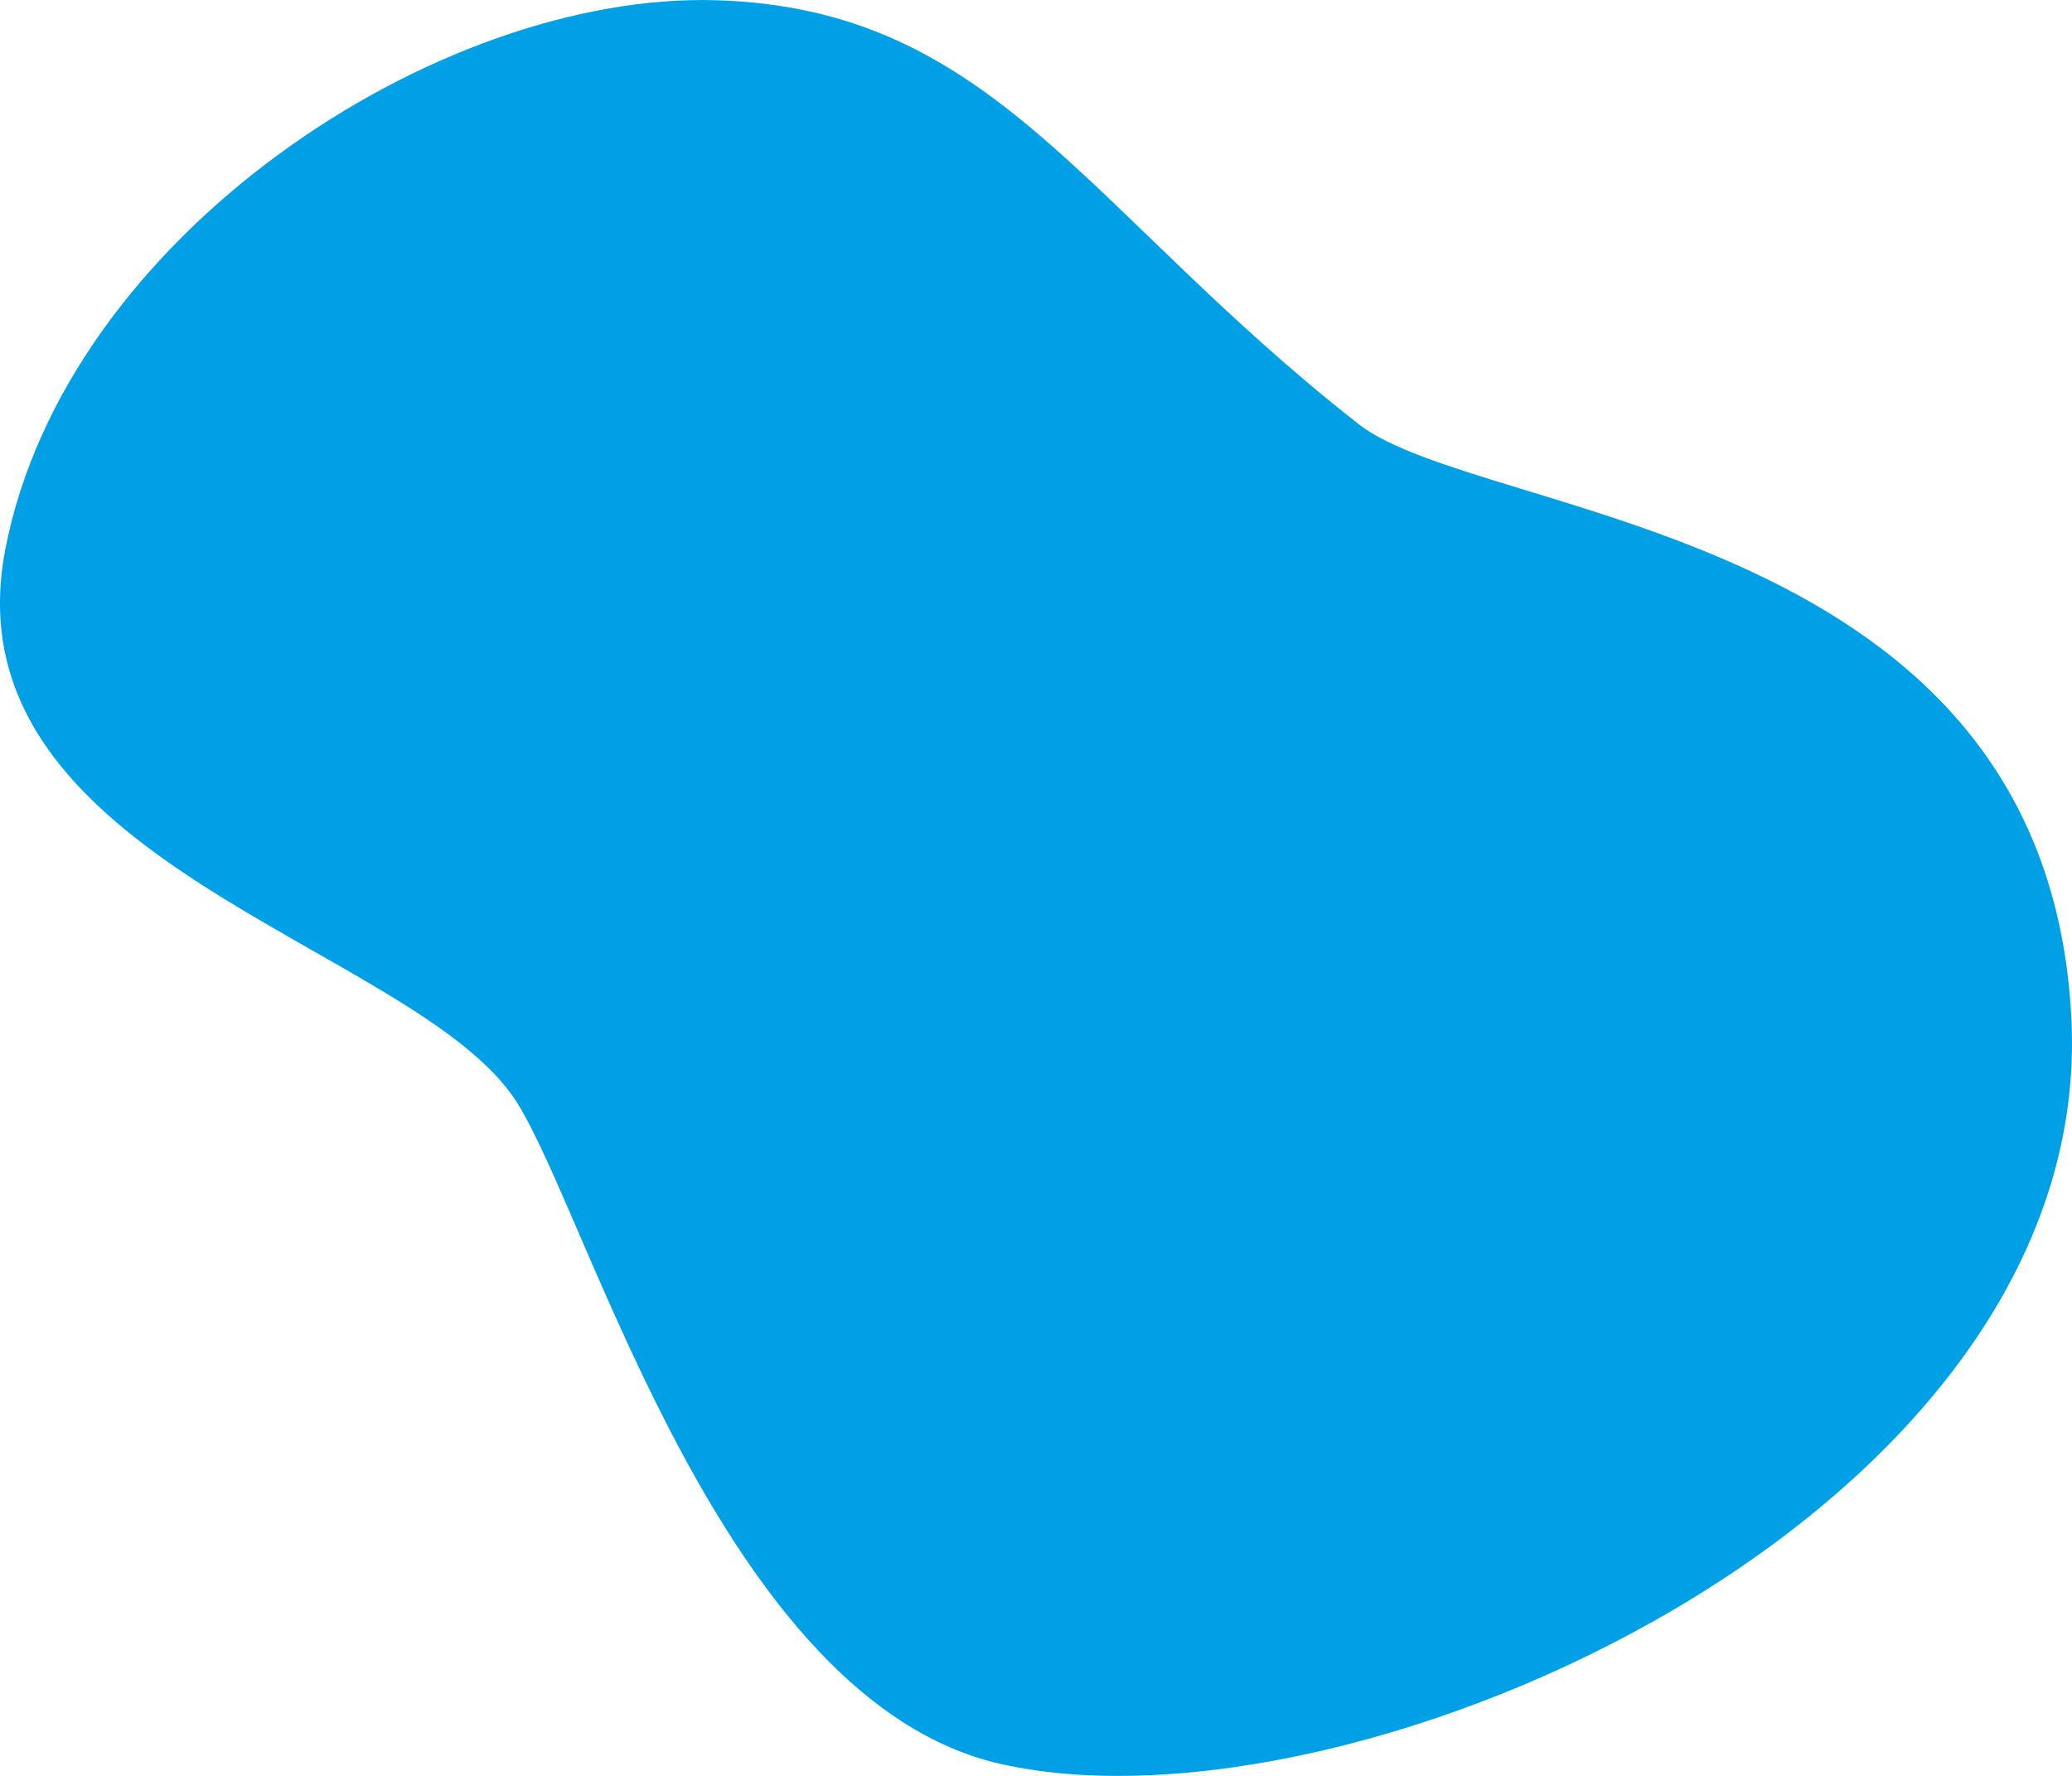 <?xml version="1.0" encoding="UTF-8"?>
<svg id="b" data-name="レイヤー 2" xmlns="http://www.w3.org/2000/svg" width="175" height="150" viewBox="0 0 175 150">
  <g id="c" data-name="back">
    <path d="M84.51,148.99c29.9,6.77,92.54-21.12,90.44-62.95-2.1-41.83-49.83-42.08-60.22-50.23C91.58,17.66,83.99.72,60.48.02,36.98-.68,5.56,19.91.45,46.4c-5.11,26.5,34.79,33.37,43.21,46.72,6.2,9.82,17.37,50.56,40.85,55.87Z" style="fill: #00a0e6;"/>
  </g>
</svg>